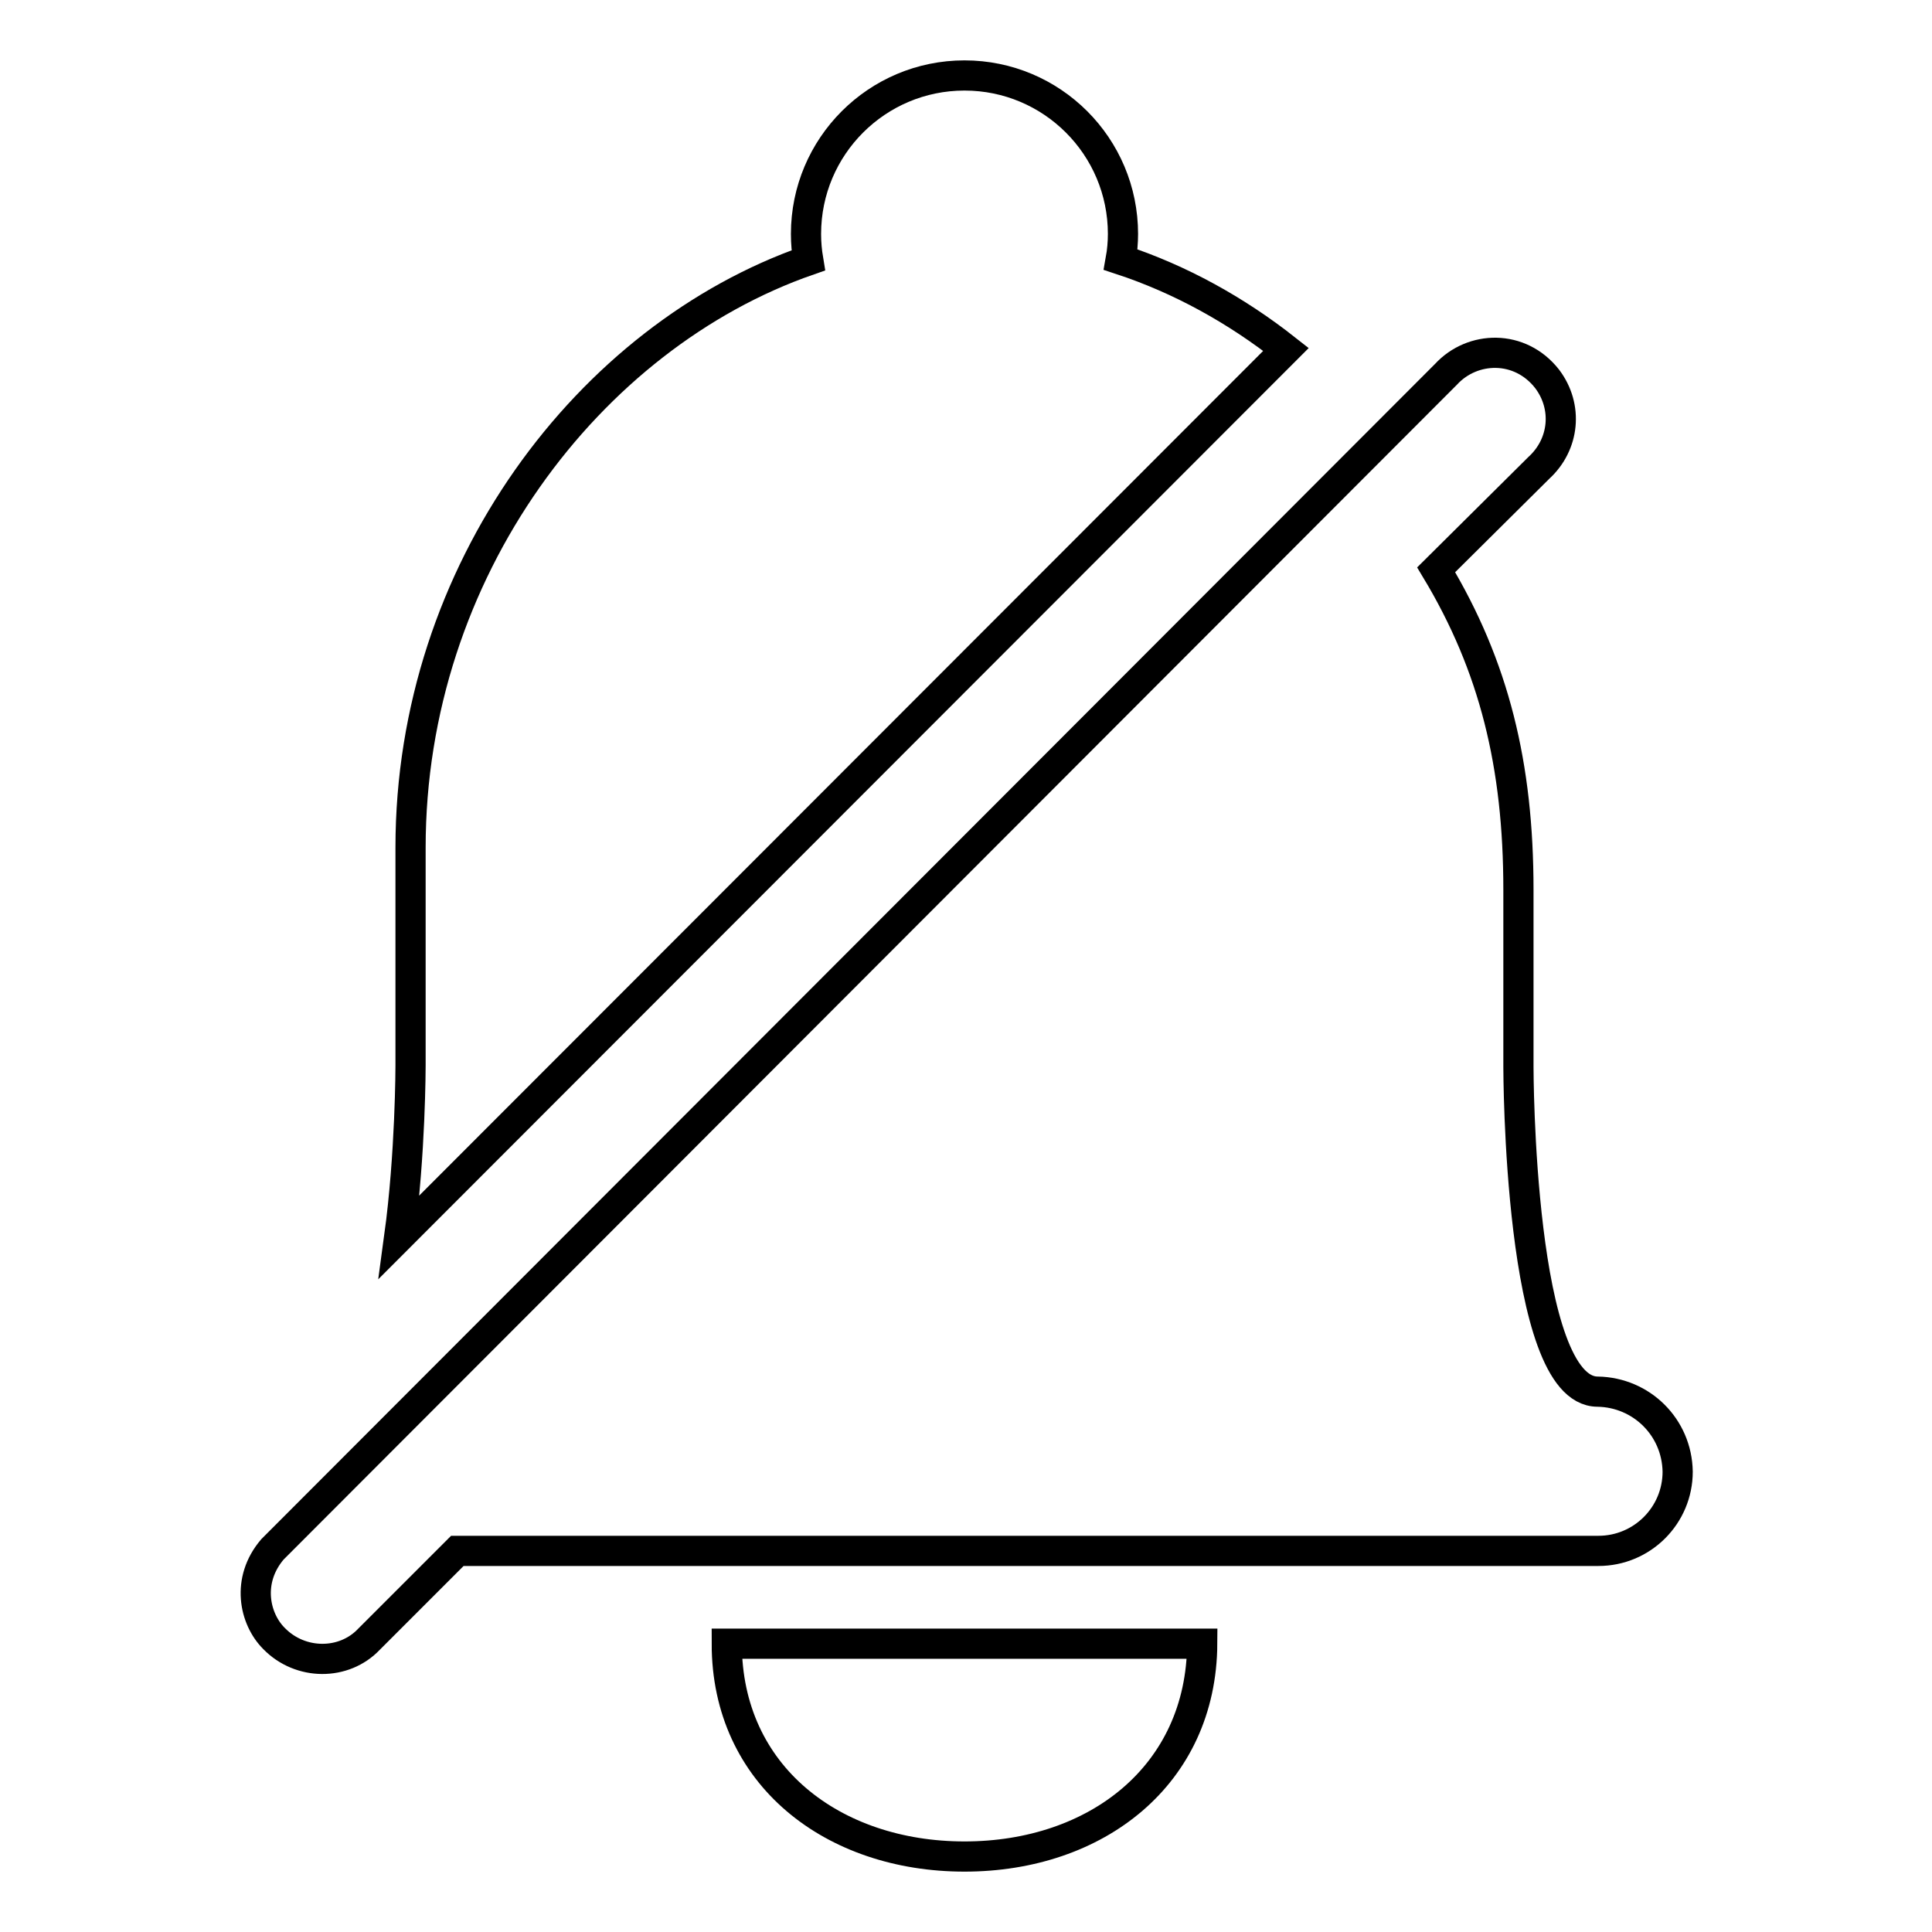 <?xml version="1.0" encoding="utf-8"?>
<!-- Svg Vector Icons : http://www.onlinewebfonts.com/icon -->
<!DOCTYPE svg PUBLIC "-//W3C//DTD SVG 1.1//EN" "http://www.w3.org/Graphics/SVG/1.1/DTD/svg11.dtd">
<svg version="1.1" xmlns="http://www.w3.org/2000/svg" xmlns:xlink="http://www.w3.org/1999/xlink" x="0px" y="0px" viewBox="0 0 256 256" enable-background="new 0 0 256 256" xml:space="preserve">
<g> <path stroke-width="4" fill-opacity="0" stroke="#000000"  d="M127.8,246c17.5,0,31.4-10.8,31.5-28.2H96.3C96.3,235.3,110.4,246,127.8,246L127.8,246z M148.5,34.4 c0.2-1.1,0.3-2.3,0.3-3.4c0-11.6-9.4-21-21-21c-11.6,0-21,9.4-21,21c0,1.2,0.1,2.3,0.3,3.5c-29,10.1-52.7,41.1-52.7,77.8v28.9 c0,0,0,11.7-1.5,22.7L170.4,46.3C163.8,41.1,156.4,37,148.5,34.4L148.5,34.4L148.5,34.4z M211.7,184.4c-10.5,0-10.5-43-10.5-43 v-23.5c0-16.5-3.2-29.6-10.9-42.4L203.9,62c3.4-3.1,3.9-8.1,1.1-11.8c-3.6-4.6-9.9-4.4-13.4-0.6L36.1,205.3 c-3.5,4.1-2.4,9.2,0.2,11.8c3.5,3.6,9.3,3.6,12.6,0.1l11.7-11.7l151.2,0c5.8,0,10.5-4.7,10.5-10.5 C222.2,189.1,217.5,184.5,211.7,184.4C211.7,184.4,211.7,184.4,211.7,184.4L211.7,184.4L211.7,184.4z"/></g>
</svg>